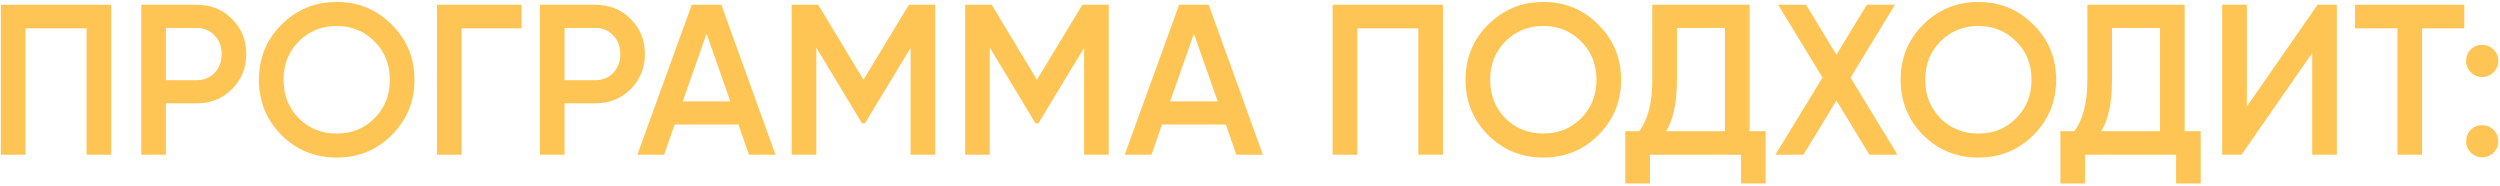<?xml version="1.0" encoding="UTF-8"?> <svg xmlns="http://www.w3.org/2000/svg" width="1050" height="78" viewBox="0 0 1050 78" fill="none"> <path d="M46.714 2V65H36.364V11.9H10.713V65H0.363V2H46.714ZM82.558 2C88.498 2 93.448 3.98 97.408 7.94C101.428 11.9 103.438 16.82 103.438 22.7C103.438 28.52 101.428 33.44 97.408 37.46C93.448 41.42 88.498 43.4 82.558 43.4H69.688V65H59.338V2H82.558ZM82.558 33.68C85.618 33.68 88.138 32.66 90.118 30.62C92.098 28.52 93.088 25.88 93.088 22.7C93.088 19.52 92.098 16.91 90.118 14.87C88.138 12.77 85.618 11.72 82.558 11.72H69.688V33.68H82.558ZM164.547 56.72C158.247 63.02 150.537 66.17 141.417 66.17C132.297 66.17 124.557 63.02 118.197 56.72C111.897 50.36 108.747 42.62 108.747 33.5C108.747 24.38 111.897 16.67 118.197 10.37C124.557 4.01 132.297 0.83 141.417 0.83C150.537 0.83 158.247 4.01 164.547 10.37C170.907 16.67 174.087 24.38 174.087 33.5C174.087 42.62 170.907 50.36 164.547 56.72ZM125.487 49.7C129.807 53.96 135.117 56.09 141.417 56.09C147.717 56.09 152.997 53.96 157.257 49.7C161.577 45.38 163.737 39.98 163.737 33.5C163.737 27.02 161.577 21.65 157.257 17.39C152.997 13.07 147.717 10.91 141.417 10.91C135.117 10.91 129.807 13.07 125.487 17.39C121.227 21.65 119.097 27.02 119.097 33.5C119.097 39.98 121.227 45.38 125.487 49.7ZM219.078 2V11.9H193.878V65H183.528V2H219.078ZM249.99 2C255.93 2 260.88 3.98 264.84 7.94C268.86 11.9 270.87 16.82 270.87 22.7C270.87 28.52 268.86 33.44 264.84 37.46C260.88 41.42 255.93 43.4 249.99 43.4H237.12V65H226.77V2H249.99ZM249.99 33.68C253.05 33.68 255.57 32.66 257.55 30.62C259.53 28.52 260.52 25.88 260.52 22.7C260.52 19.52 259.53 16.91 257.55 14.87C255.57 12.77 253.05 11.72 249.99 11.72H237.12V33.68H249.99ZM314.568 65L310.158 52.31H283.338L278.928 65H267.678L290.538 2H302.958L325.728 65H314.568ZM286.758 42.59H306.738L296.748 14.15L286.758 42.59ZM392.802 2V65H382.452V20.09L363.282 51.77H362.022L342.852 20V65H332.502V2H343.662L362.652 33.5L381.732 2H392.802ZM465.663 2V65H455.313V20.09L436.143 51.77H434.883L415.713 20V65H405.363V2H416.523L435.513 33.5L454.593 2H465.663ZM519.265 65L514.855 52.31H488.035L483.625 65H472.375L495.235 2H507.655L530.425 65H519.265ZM491.455 42.59H511.435L501.445 14.15L491.455 42.59ZM606.049 2V65H595.699V11.9H570.049V65H559.699V2H606.049ZM671.324 56.72C665.024 63.02 657.314 66.17 648.194 66.17C639.074 66.17 631.334 63.02 624.974 56.72C618.674 50.36 615.524 42.62 615.524 33.5C615.524 24.38 618.674 16.67 624.974 10.37C631.334 4.01 639.074 0.83 648.194 0.83C657.314 0.83 665.024 4.01 671.324 10.37C677.684 16.67 680.864 24.38 680.864 33.5C680.864 42.62 677.684 50.36 671.324 56.72ZM632.264 49.7C636.584 53.96 641.894 56.09 648.194 56.09C654.494 56.09 659.774 53.96 664.034 49.7C668.354 45.38 670.514 39.98 670.514 33.5C670.514 27.02 668.354 21.65 664.034 17.39C659.774 13.07 654.494 10.91 648.194 10.91C641.894 10.91 636.584 13.07 632.264 17.39C628.004 21.65 625.874 27.02 625.874 33.5C625.874 39.98 628.004 45.38 632.264 49.7ZM734.83 55.1H741.58V77.06H731.23V65H692.98V77.06H682.63V55.1H688.48C692.14 50.3 693.97 43.07 693.97 33.41V2H734.83V55.1ZM699.82 55.1H724.48V11.72H704.32V33.59C704.32 42.95 702.82 50.12 699.82 55.1ZM796.948 65H785.158L771.298 42.23L757.438 65H745.648L765.448 32.6L746.818 2H758.518L771.298 22.97L784.078 2H795.868L777.238 32.6L796.948 65ZM854.049 56.72C847.749 63.02 840.039 66.17 830.919 66.17C821.799 66.17 814.059 63.02 807.699 56.72C801.399 50.36 798.249 42.62 798.249 33.5C798.249 24.38 801.399 16.67 807.699 10.37C814.059 4.01 821.799 0.83 830.919 0.83C840.039 0.83 847.749 4.01 854.049 10.37C860.409 16.67 863.589 24.38 863.589 33.5C863.589 42.62 860.409 50.36 854.049 56.72ZM814.989 49.7C819.309 53.96 824.619 56.09 830.919 56.09C837.219 56.09 842.499 53.96 846.759 49.7C851.079 45.38 853.239 39.98 853.239 33.5C853.239 27.02 851.079 21.65 846.759 17.39C842.499 13.07 837.219 10.91 830.919 10.91C824.619 10.91 819.309 13.07 814.989 17.39C810.729 21.65 808.599 27.02 808.599 33.5C808.599 39.98 810.729 45.38 814.989 49.7ZM917.555 55.1H924.305V77.06H913.955V65H875.705V77.06H865.355V55.1H871.205C874.865 50.3 876.695 43.07 876.695 33.41V2H917.555V55.1ZM882.545 55.1H907.205V11.72H887.045V33.59C887.045 42.95 885.545 50.12 882.545 55.1ZM971.122 65V22.25L941.422 65H933.322V2H943.672V44.75L973.372 2H981.472V65H971.122ZM1035 2V11.9H1017.27V65H1006.92V11.9H989.105V2H1035ZM1047.29 30.35C1045.97 31.67 1044.38 32.33 1042.52 32.33C1040.66 32.33 1039.07 31.67 1037.75 30.35C1036.43 29.03 1035.77 27.44 1035.77 25.58C1035.77 23.66 1036.4 22.07 1037.66 20.81C1038.98 19.49 1040.6 18.83 1042.52 18.83C1044.38 18.83 1045.97 19.49 1047.29 20.81C1048.61 22.13 1049.27 23.72 1049.27 25.58C1049.27 27.44 1048.61 29.03 1047.29 30.35ZM1047.29 64.1C1045.97 65.42 1044.38 66.08 1042.52 66.08C1040.66 66.08 1039.07 65.42 1037.75 64.1C1036.43 62.78 1035.77 61.19 1035.77 59.33C1035.77 57.47 1036.4 55.88 1037.66 54.56C1038.98 53.24 1040.6 52.58 1042.52 52.58C1044.38 52.58 1045.97 53.24 1047.29 54.56C1048.61 55.88 1049.27 57.47 1049.27 59.33C1049.27 61.19 1048.61 62.78 1047.29 64.1Z" fill="#FFC554"></path> </svg> 